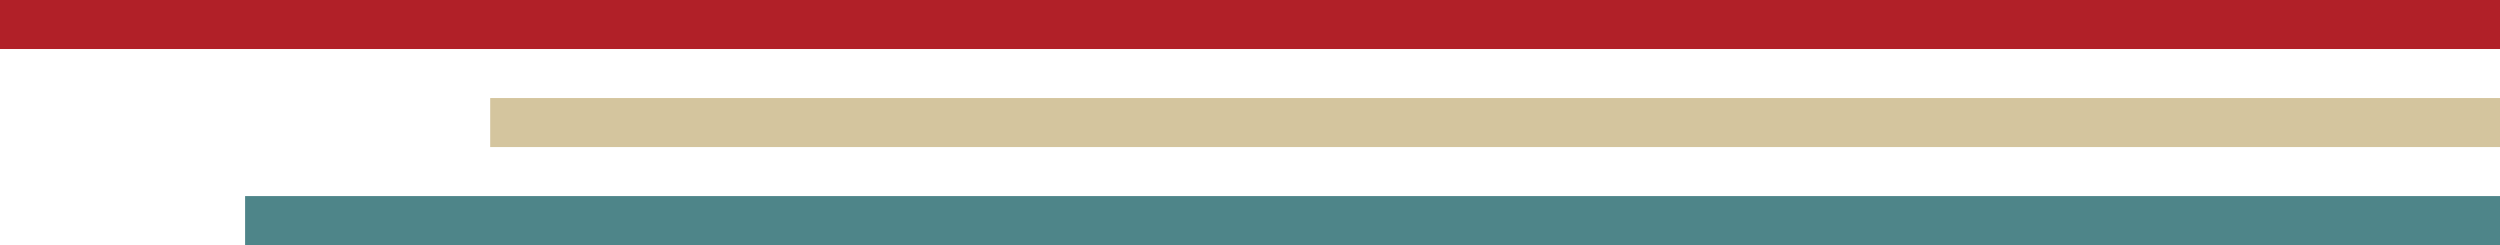 <svg xmlns="http://www.w3.org/2000/svg" width="204" height="20" viewBox="0 0 204 20">
    <path transform="translate(20 16)" style="fill:#4e8589" d="M0 0h184v4H0z"/>
    <path transform="translate(40 8)" style="fill:#d4c59e" d="M0 0h164v4H0z"/>
    <path style="fill:#b12028" d="M0 0h204v4H0z"/>
</svg>
